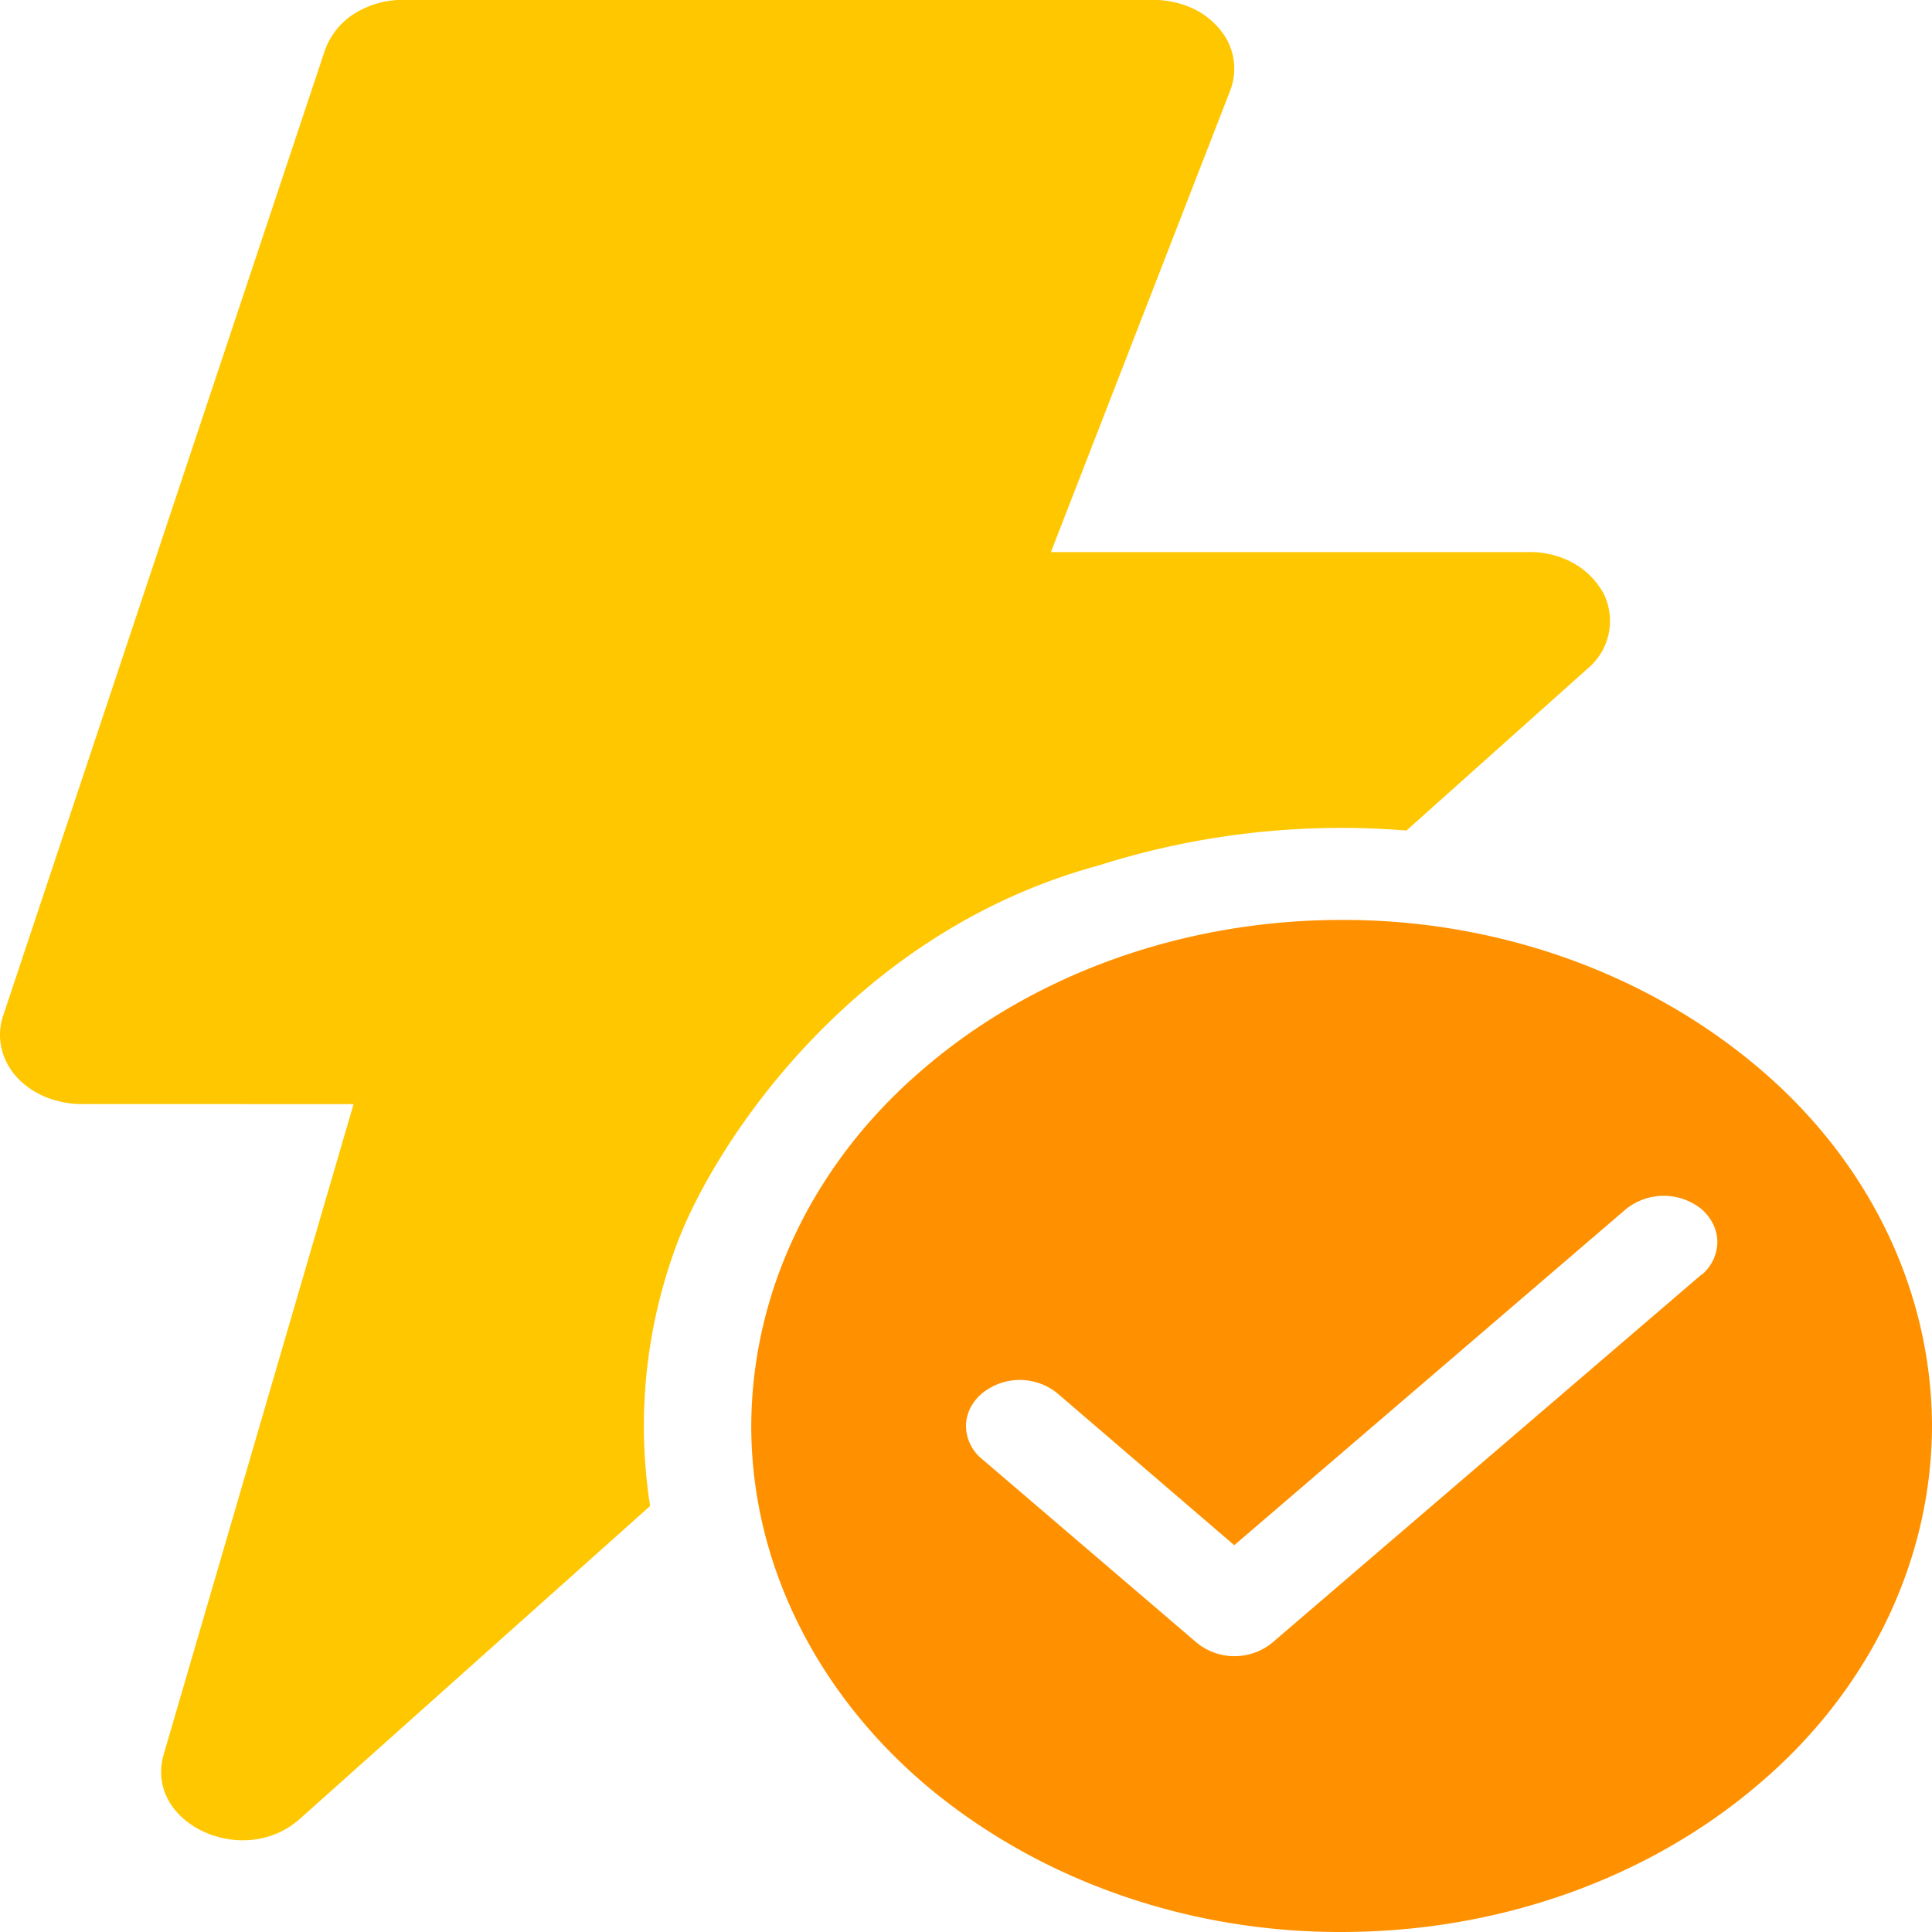 <svg xmlns="http://www.w3.org/2000/svg" width="20" height="20"><path d="M13.887 20c1.625 0 3.175-.55 4.324-1.535 1.137-.965 1.785-2.305 1.789-3.703-.004-1.403-.652-2.739-1.79-3.703-1.163-.989-2.714-1.54-4.32-1.536-1.624 0-3.175.551-4.324 1.536-1.136.964-1.785 2.3-1.789 3.703 0 1.386.645 2.722 1.79 3.703 1.163.988 2.71 1.539 4.32 1.535Zm3.726-6.805-4.441 3.809a.618.618 0 0 1-.785 0l-2.223-1.902a.445.445 0 0 1-.164-.34c0-.125.059-.246.164-.336a.618.618 0 0 1 .785 0l1.828 1.57 4.051-3.476a.624.624 0 0 1 .79 0c.1.09.16.21.16.34a.452.452 0 0 1-.16.335Zm0 0" style="stroke:none;fill-rule:nonzero;fill:#ff9100;fill-opacity:1"/><path d="m3.66 11.43-1.965 6.73c-.207.711.82 1.195 1.41.668L6.73 15.59a5.364 5.364 0 0 1 .29-2.746c.386-1.004 1.793-3.188 4.347-3.883a8.296 8.296 0 0 1 3.192-.363l1.875-1.676a.64.64 0 0 0 .168-.774.8.8 0 0 0-.309-.316.93.93 0 0 0-.461-.117h-4.953L12.734.94a.63.63 0 0 0-.113-.644.795.795 0 0 0-.297-.219.967.967 0 0 0-.379-.078H4.168a.936.936 0 0 0-.504.145.746.746 0 0 0-.3.375l-3.333 10c-.07.214-.02.449.137.625.16.18.406.28.664.285Zm0 0" style="stroke:none;fill-rule:nonzero;fill:#ffc700;fill-opacity:1"/></svg>